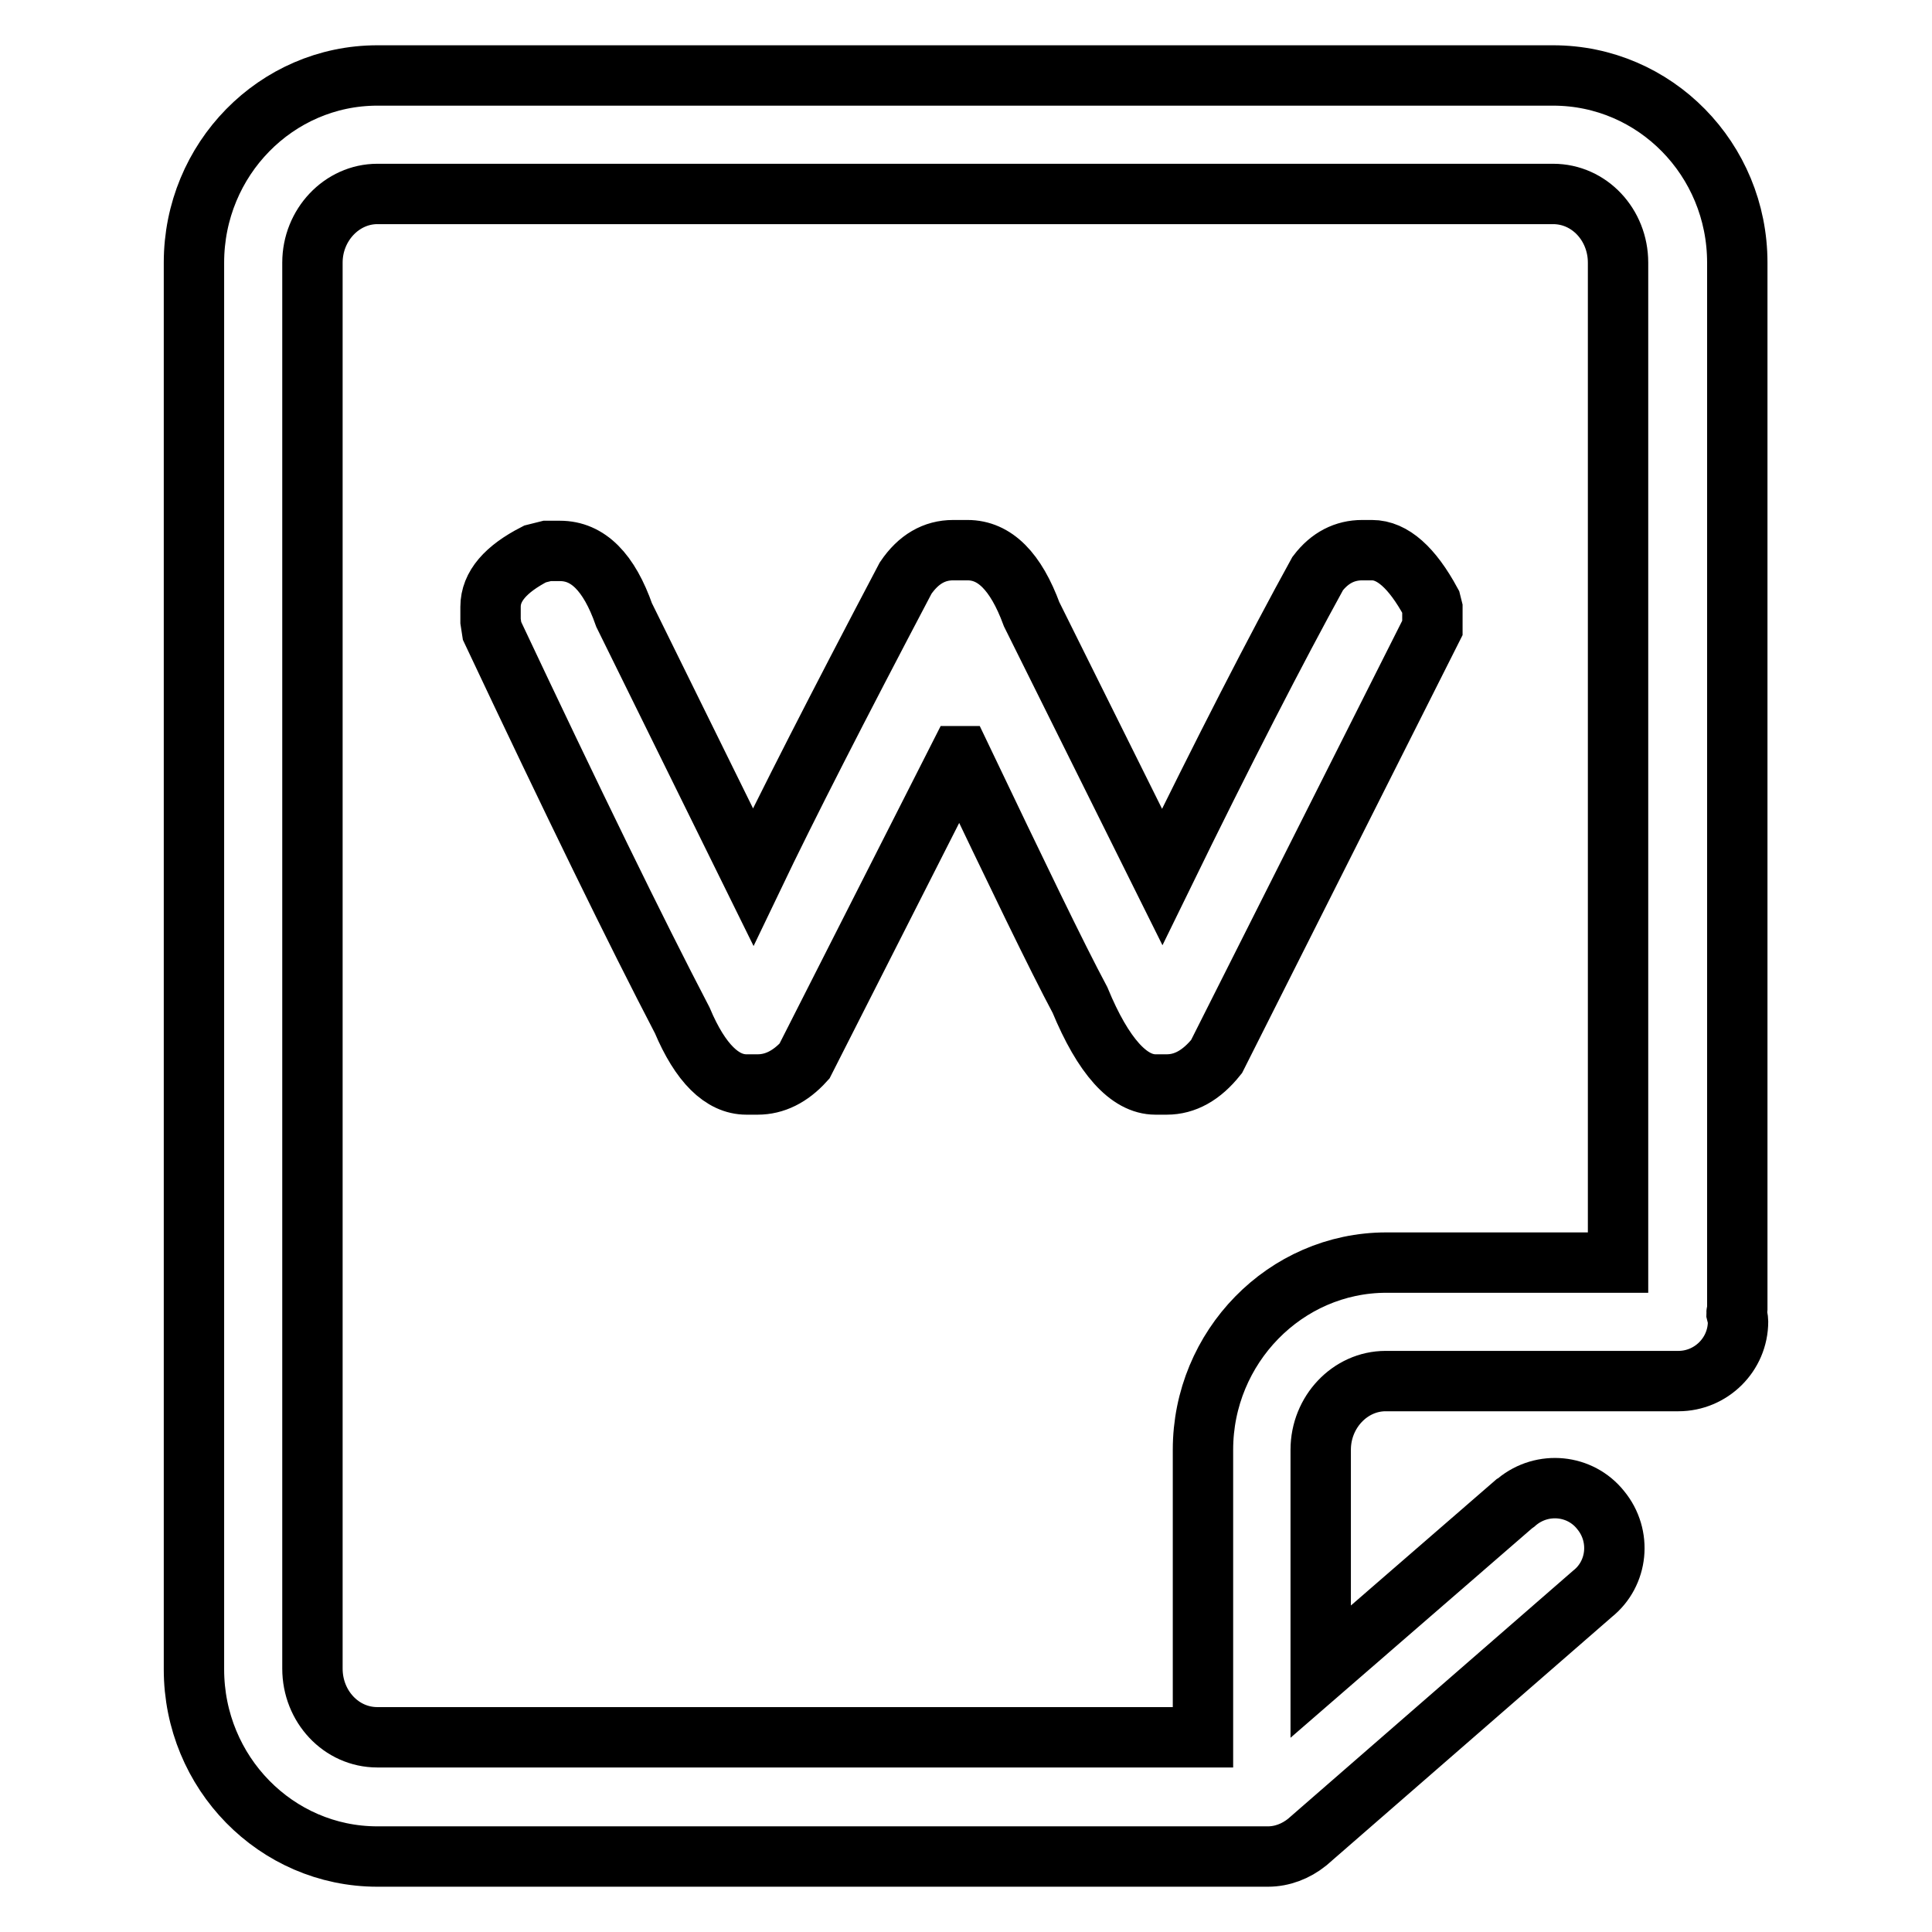 <?xml version="1.0" encoding="utf-8"?>
<!-- Svg Vector Icons : http://www.onlinewebfonts.com/icon -->
<!DOCTYPE svg PUBLIC "-//W3C//DTD SVG 1.1//EN" "http://www.w3.org/Graphics/SVG/1.1/DTD/svg11.dtd">
<svg version="1.1" xmlns="http://www.w3.org/2000/svg" xmlns:xlink="http://www.w3.org/1999/xlink" x="0px" y="0px" viewBox="0 0 256 256" enable-background="new 0 0 256 256" xml:space="preserve">
<g> <path stroke-width="8" fill-opacity="0" stroke="#000000"  d="M230.1,174c0-0.1,0.1-0.3,0.1-0.4V34.8c0-13.7-10.9-24.8-24.4-24.8H50c-13.4,0-24.3,11.1-24.3,24.8v186.4 c0,13.7,10.9,24.8,24.3,24.8h118c1.9,0,3.7-0.7,5.2-1.9l37.8-32.9c3.4-2.7,3.9-7.7,1.1-11.1c-2.7-3.4-7.7-3.9-11.1-1.1 c-0.1,0.1-0.2,0.2-0.4,0.3l-25.6,22.2v-29.4c0-5,3.9-9.1,8.6-9.1h38.8c4.3,0,7.9-3.5,7.9-7.9C230.3,174.8,230.2,174.4,230.1,174 L230.1,174z M159.4,192.1v38.1H50c-4.8,0-8.6-4.1-8.6-9.1V34.8c0-5,3.9-9.1,8.6-9.1h155.8c4.8,0,8.6,4.1,8.6,9.1v132.5h-30.7 C170.3,167.3,159.4,178.5,159.4,192.1z M181.8,72.9h-1.3c-2.3,0-4.3,1-5.9,3.1c-5.5,10-12.4,23.4-20.6,40.2l-17.3-34.8 c-2.1-5.7-4.9-8.5-8.5-8.5h-1.9c-2.5,0-4.6,1.2-6.3,3.7c-9,17.1-15.7,30.2-20.2,39.6L82.7,81.5c-2-5.7-4.8-8.5-8.5-8.5h-1.7 l-1.6,0.4c-3.9,2-5.9,4.3-5.9,7v1.9l0.2,1.3c10.7,22.7,19.1,39.9,25.2,51.6c2.4,5.7,5.3,8.5,8.5,8.5h1.5c2.2,0,4.3-1,6.2-3.1 l20.5-40.4h0.2c7.5,15.7,12.7,26.5,15.8,32.3c3.1,7.5,6.5,11.2,10,11.2h1.5c2.4,0,4.6-1.2,6.6-3.7l28.6-56.8v-2.6l-0.2-0.8 C187.1,75.2,184.5,72.9,181.8,72.9L181.8,72.9z"/></g>
</svg>